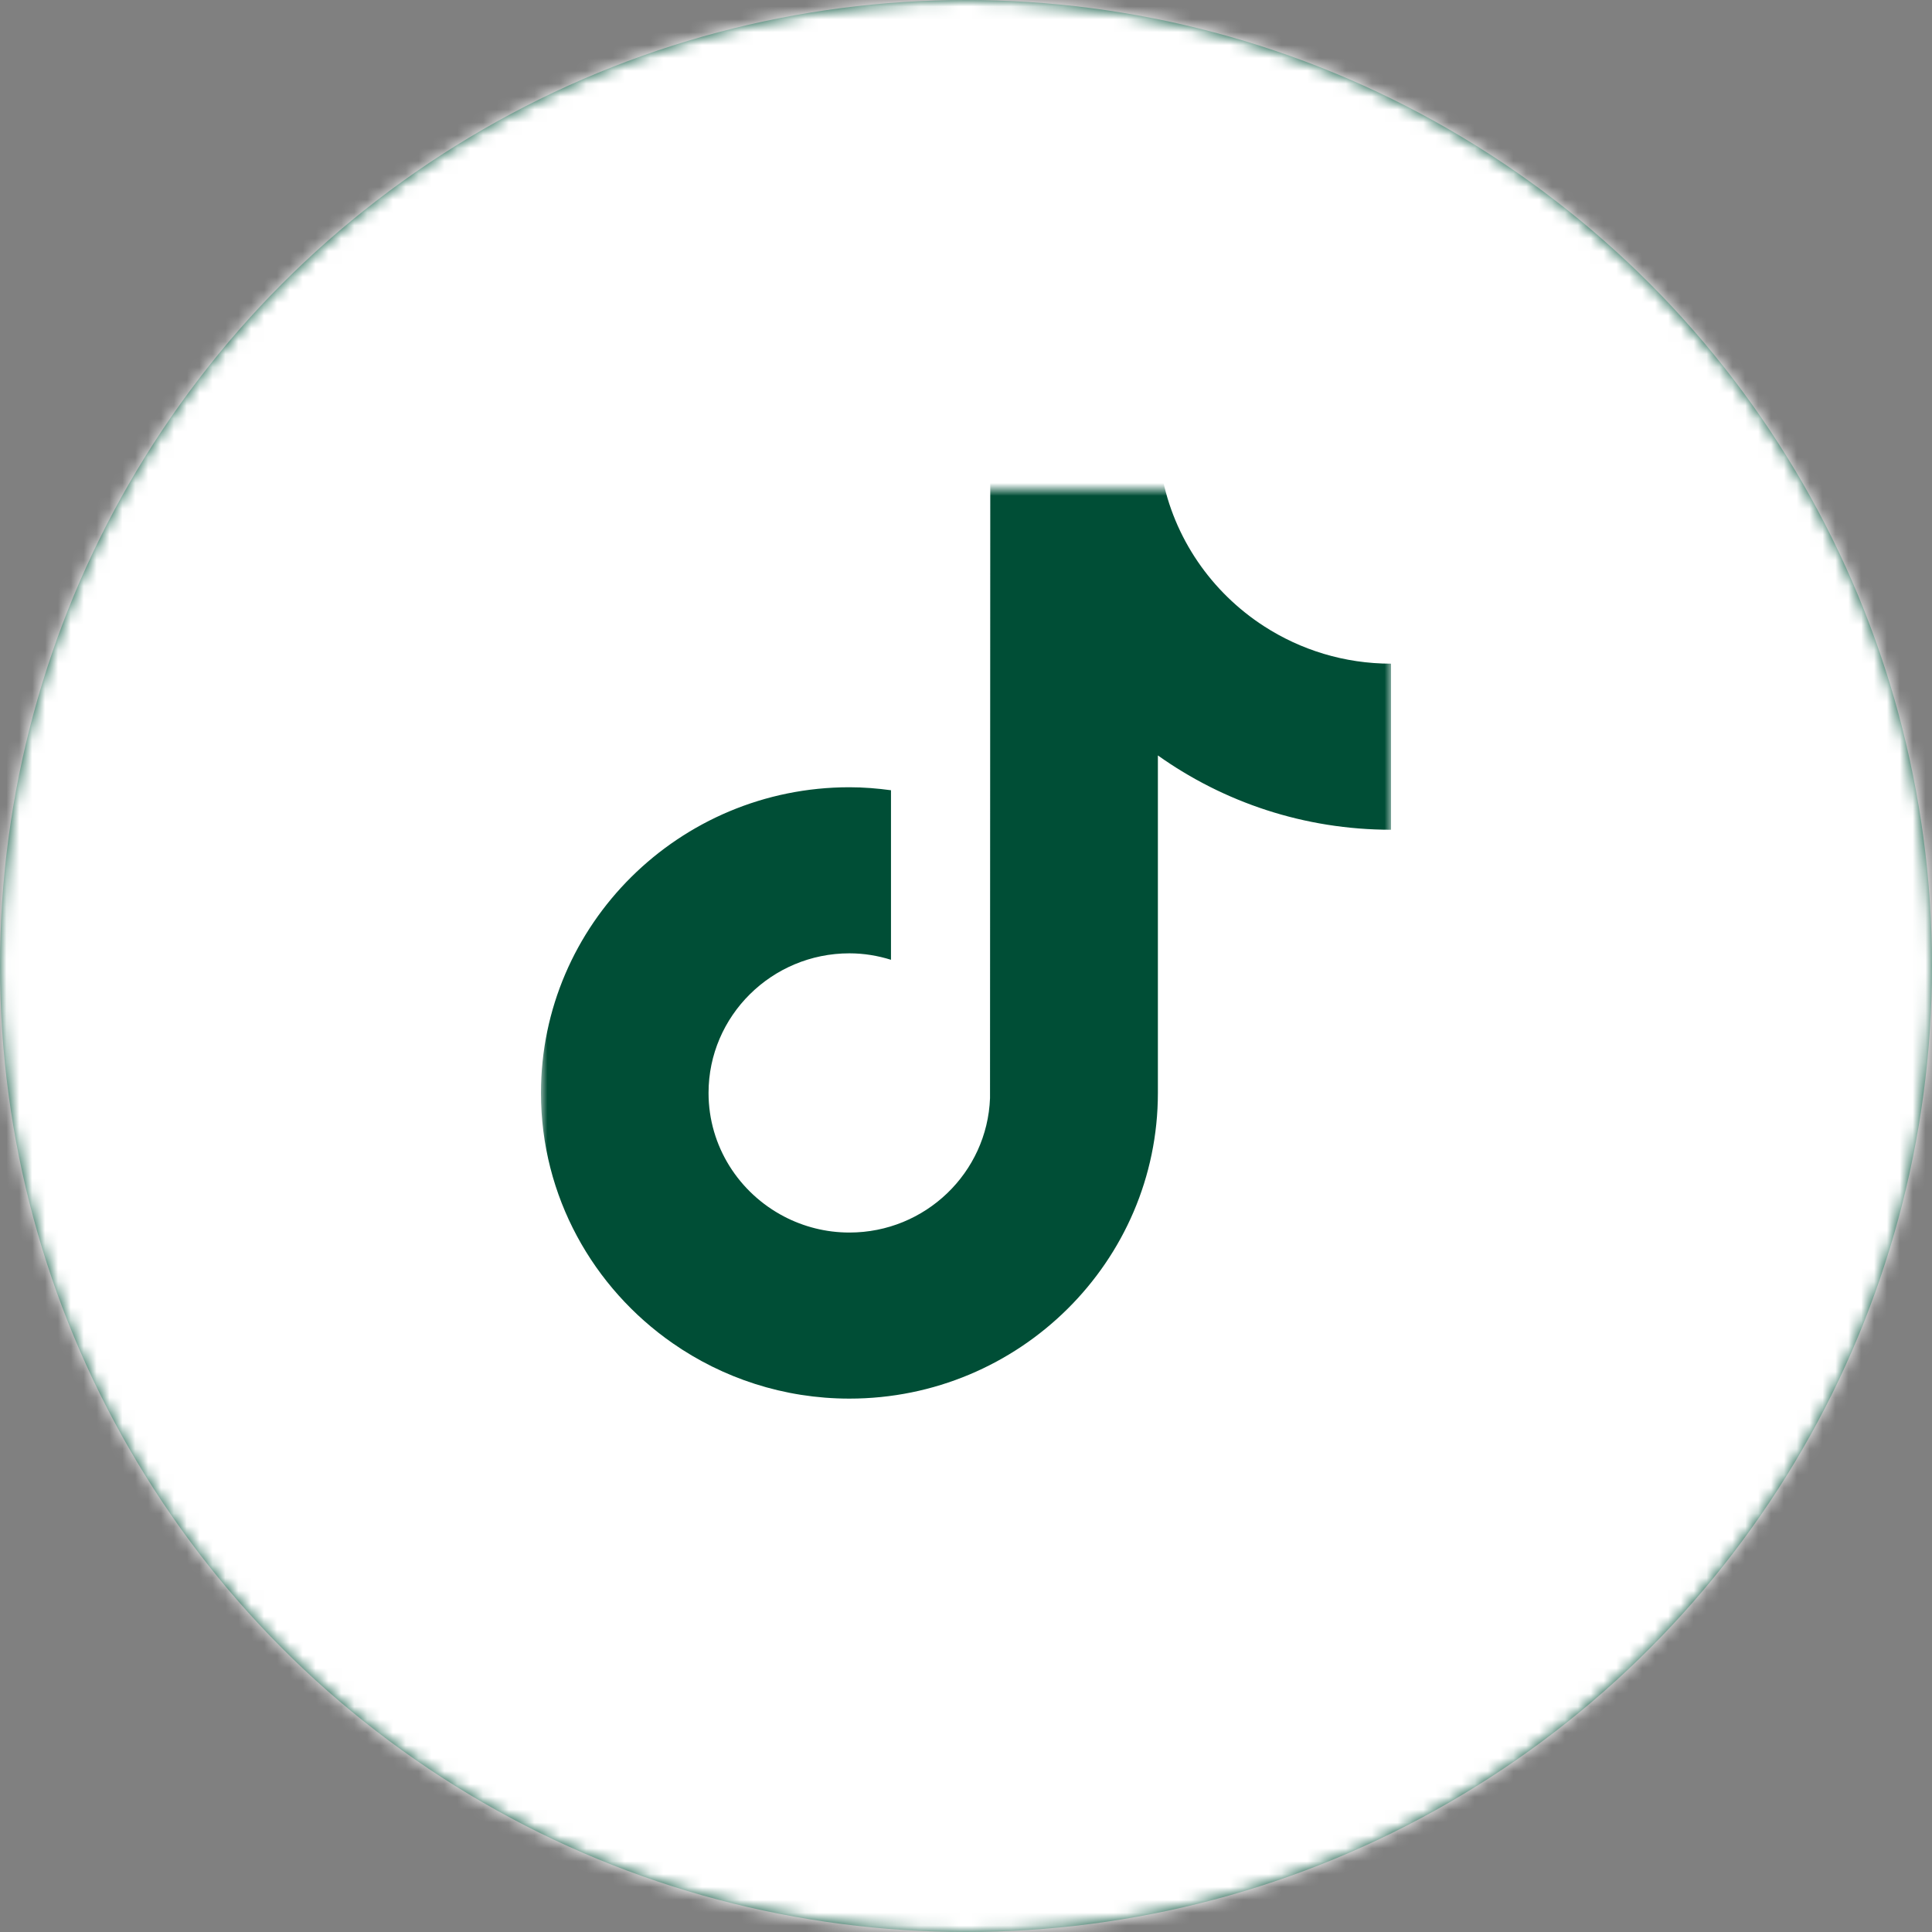<?xml version="1.0" encoding="UTF-8"?>
<svg width="34px" height="34px" viewBox="0 0 150 150" version="1.1" xmlns="http://www.w3.org/2000/svg" xmlns:xlink="http://www.w3.org/1999/xlink">
    <rect x="0" y="0" width="150" height="150" fill="#808080" stroke="none"/>
    <title>Tiktok_white_SVG</title>
    <defs>
        <circle id="path-1" cx="75" cy="75" r="75"></circle>
        <polygon id="path-3" points="0 0 66 0 66 75 0 75"></polygon>
    </defs>
    <g id="Tiktok_white_SVG" stroke="none" stroke-width="1" fill="none" fill-rule="evenodd">
        <g id="bkgd">
            <mask id="mask-2" fill="white">
                <use xlink:href="#path-1"></use>
            </mask>
            <use id="Mask" fill="#004E36" xlink:href="#path-1"></use>
            <g id="color/chard" mask="url(#mask-2)" fill="#FFFFFF">
                <rect id="Rectangle" x="0" y="0" width="150" height="150"></rect>
            </g>
        </g>
        <g id="Group-3" transform="translate(42, 38)">
            <mask id="mask-4" fill="white">
                <use xlink:href="#path-3"></use>
            </mask>
            <g id="Clip-2"></g>
            <path d="M56.142,10.622 C52.065,7.988 49.123,3.773 48.205,-1.14 C48.007,-2.202 47.898,-3.294 47.898,-4.412 L34.886,-4.412 L34.865,47.263 C34.647,53.05 29.841,57.694 23.949,57.694 C22.118,57.694 20.393,57.241 18.875,56.449 C15.394,54.633 13.011,51.017 13.011,46.855 C13.011,40.879 17.918,36.016 23.949,36.016 C25.075,36.016 26.155,36.2 27.176,36.518 L27.176,26.408 L27.176,23.354 C26.119,23.211 25.045,23.122 23.949,23.122 C10.743,23.122 0,33.769 0,46.855 C0,54.885 4.048,61.99 10.224,66.287 C14.114,68.993 18.846,70.588 23.949,70.588 C37.154,70.588 47.898,59.942 47.898,46.855 L47.898,20.652 C53.001,24.282 59.253,26.421 66,26.421 L66,16.399 L66,13.527 C62.366,13.527 58.981,12.456 56.142,10.622" id="Fill-1" fill="#004E36" mask="url(#mask-4)"></path>
        </g>
    </g>
</svg>